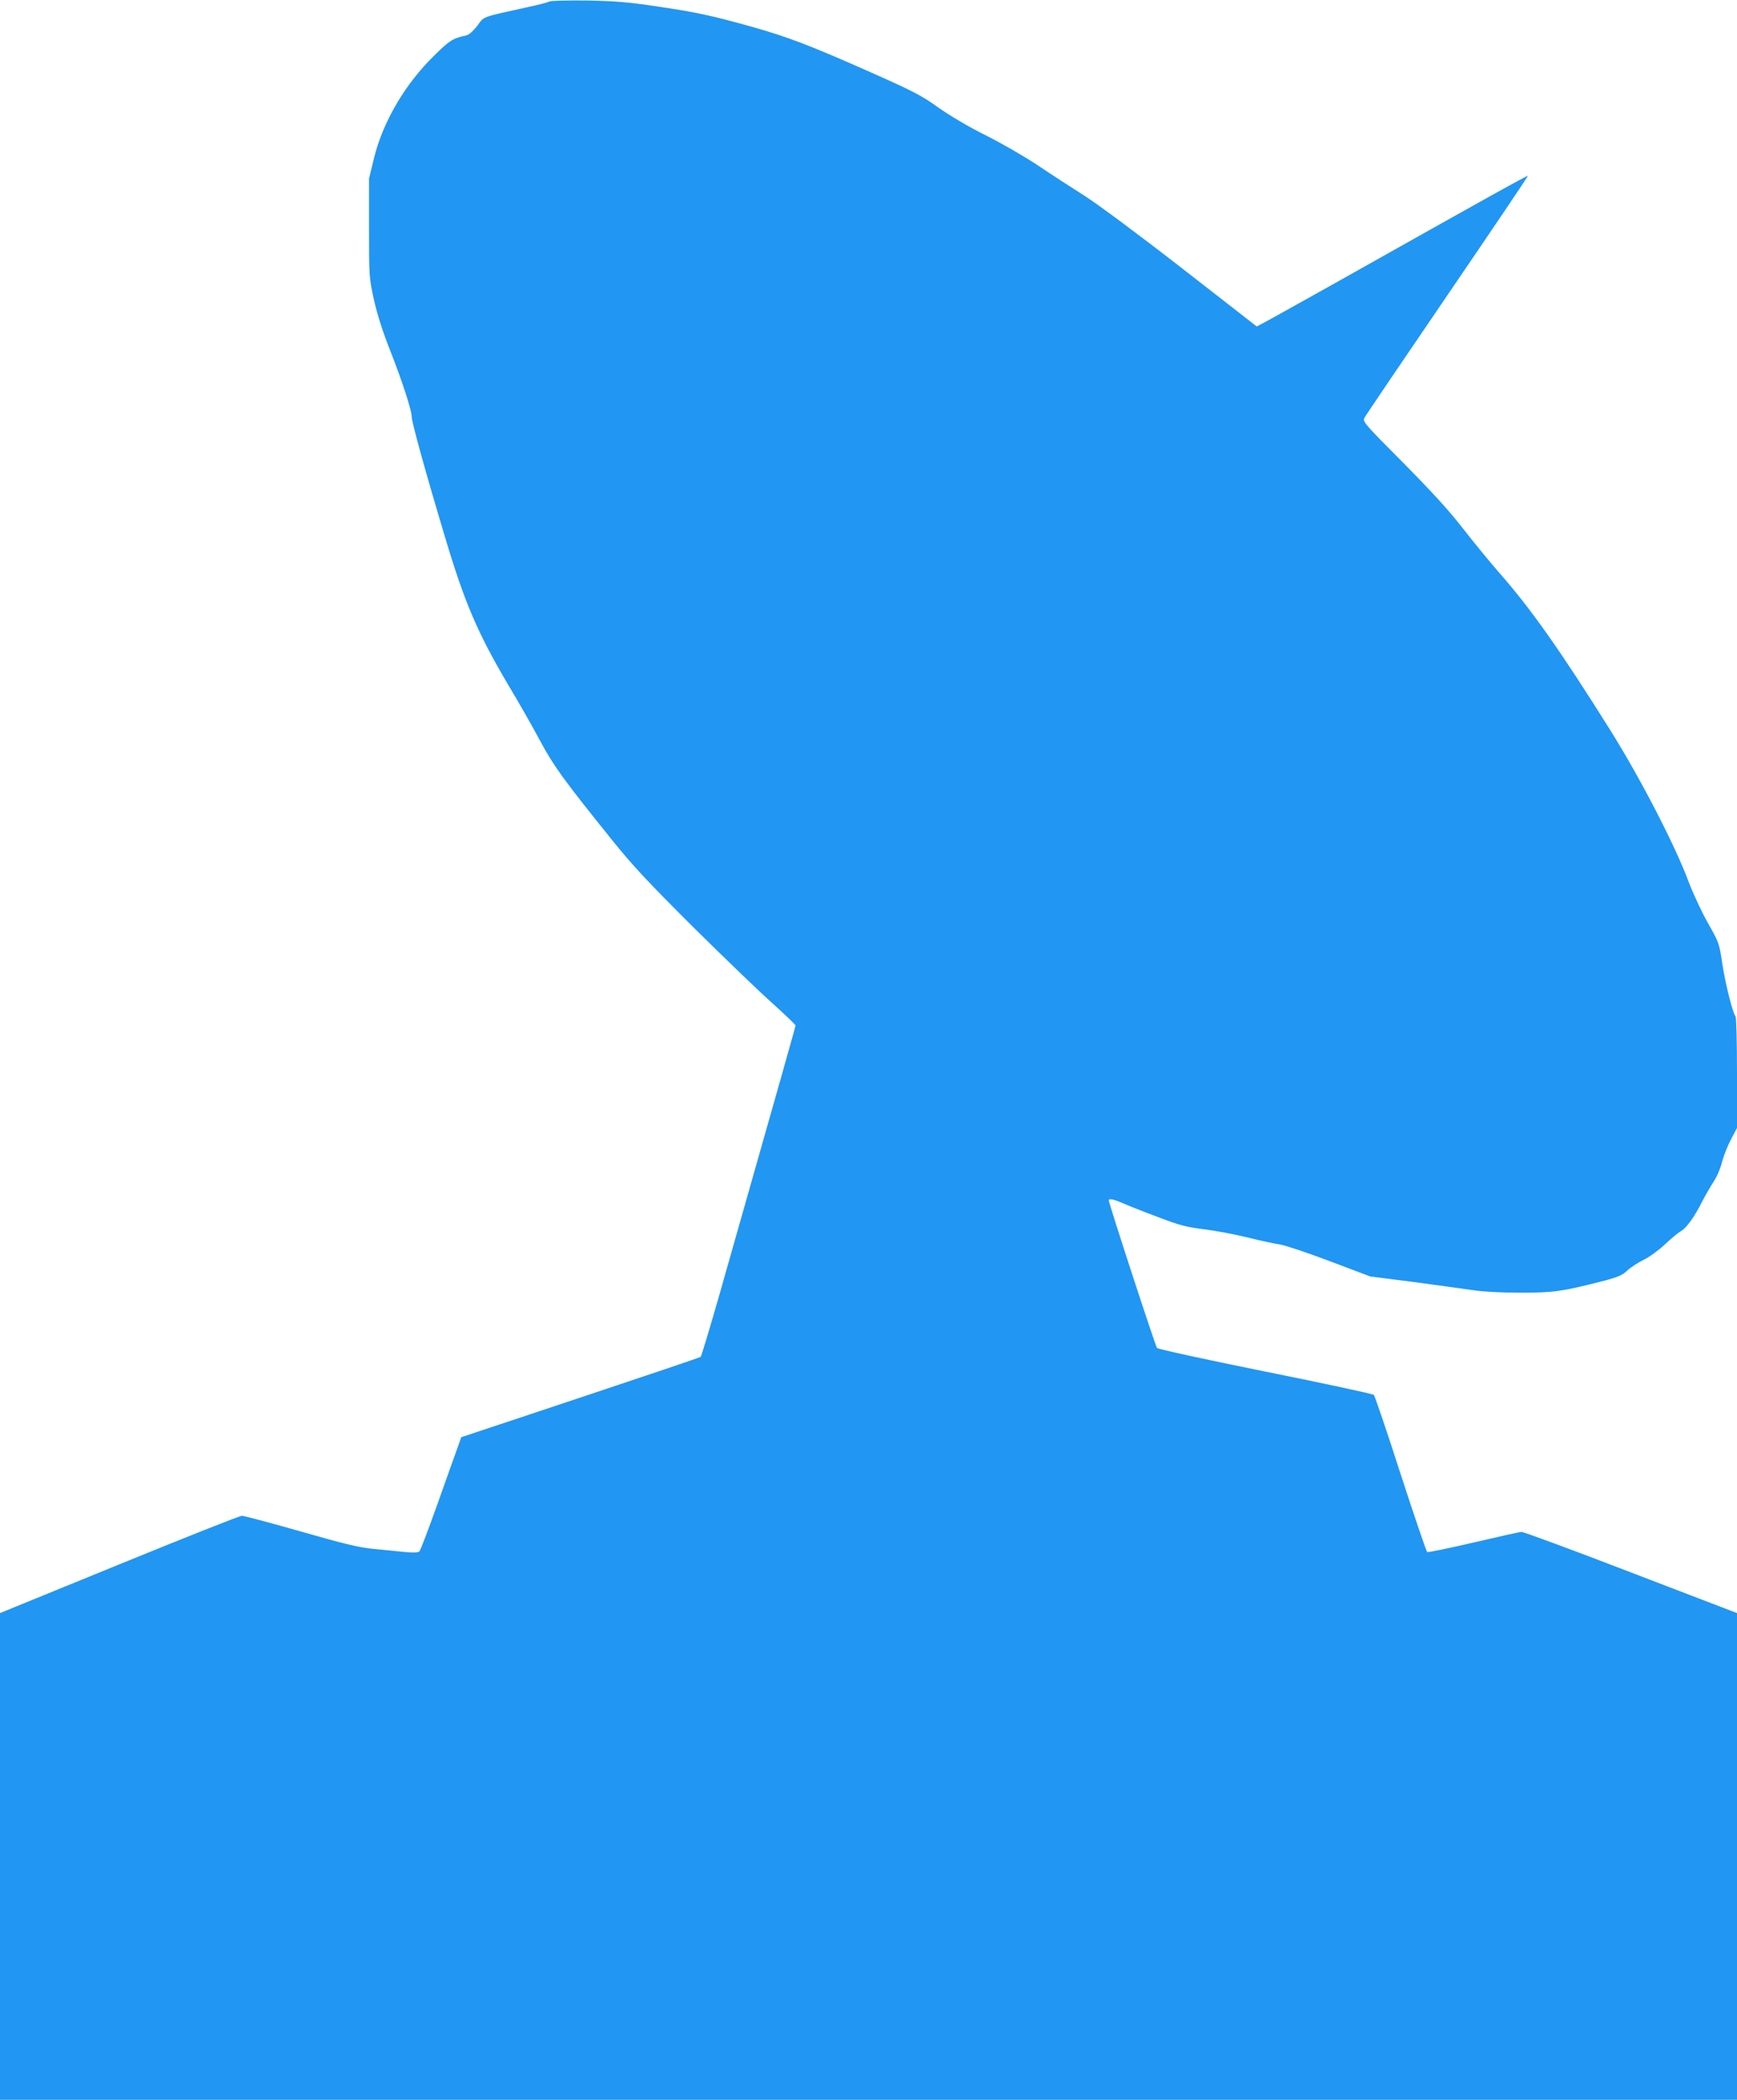 <?xml version="1.0" standalone="no"?>
<!DOCTYPE svg PUBLIC "-//W3C//DTD SVG 20010904//EN"
 "http://www.w3.org/TR/2001/REC-SVG-20010904/DTD/svg10.dtd">
<svg version="1.0" xmlns="http://www.w3.org/2000/svg"
 width="1059pt" height="1280pt" viewBox="0 0 1059 1280"
 preserveAspectRatio="xMidYMid meet">
<g transform="translate(0,1280) scale(0.1,-0.1)"
fill="#2196f3" stroke="none">
<path d="M3350 12791 c-8 -5 -69 -21 -135 -35 -286 -63 -261 -54 -305 -113
-26 -33 -50 -55 -68 -59 -82 -18 -100 -29 -195 -123 -177 -173 -311 -401 -366
-622 l-31 -127 0 -301 c0 -298 0 -302 30 -439 21 -93 53 -193 100 -312 72
-183 130 -361 130 -400 0 -32 84 -337 202 -730 120 -403 200 -589 386 -904 66
-110 155 -266 197 -346 82 -152 144 -237 436 -600 129 -160 218 -255 500 -536
189 -187 406 -396 482 -463 75 -68 137 -127 137 -132 0 -7 -80 -291 -469
-1659 -56 -195 -105 -357 -109 -361 -4 -4 -334 -115 -733 -248 l-727 -242 -20
-57 c-12 -31 -66 -185 -122 -342 -56 -157 -106 -290 -113 -297 -9 -8 -36 -9
-97 -3 -47 5 -132 13 -190 19 -82 8 -177 31 -438 106 -183 52 -344 95 -357 95
-14 0 -351 -134 -750 -297 l-725 -296 0 -1484 0 -1483 5295 0 5295 0 0 1483 0
1484 -647 248 c-356 137 -656 248 -668 247 -11 -1 -142 -30 -292 -65 -150 -35
-277 -61 -282 -58 -5 4 -78 218 -162 476 -83 259 -157 475 -163 482 -6 6 -303
70 -661 142 -357 72 -655 137 -661 144 -10 11 -294 881 -294 900 0 13 29 7 87
-18 31 -14 127 -52 213 -84 134 -51 172 -61 285 -75 72 -9 192 -32 268 -51 76
-19 161 -37 190 -41 29 -4 164 -49 302 -101 l249 -94 266 -34 c146 -20 309
-42 363 -50 60 -9 170 -15 286 -15 203 0 252 7 496 69 100 26 125 37 155 65
19 19 64 48 100 66 37 18 93 59 130 94 36 34 80 71 98 81 35 21 83 87 132 185
18 35 48 87 67 116 19 28 43 83 52 122 10 38 35 100 55 138 l36 68 0 336 c0
190 -4 340 -9 345 -17 18 -62 198 -81 323 -18 121 -20 127 -87 245 -38 67 -91
181 -118 252 -81 219 -292 627 -475 920 -307 490 -489 748 -685 970 -53 61
-151 180 -217 265 -86 111 -191 225 -366 402 -231 232 -245 248 -234 270 6 13
234 349 506 748 272 399 493 726 491 728 -3 4 -260 -139 -1176 -654 -219 -122
-415 -232 -437 -243 l-40 -21 -456 355 c-265 206 -513 390 -593 441 -76 48
-204 131 -284 185 -81 54 -223 136 -317 183 -105 52 -216 118 -289 169 -105
75 -152 100 -423 220 -356 158 -497 212 -710 272 -252 71 -353 92 -585 126
-181 27 -257 33 -430 36 -115 1 -217 -1 -225 -6z"/>
</g>
</svg>
